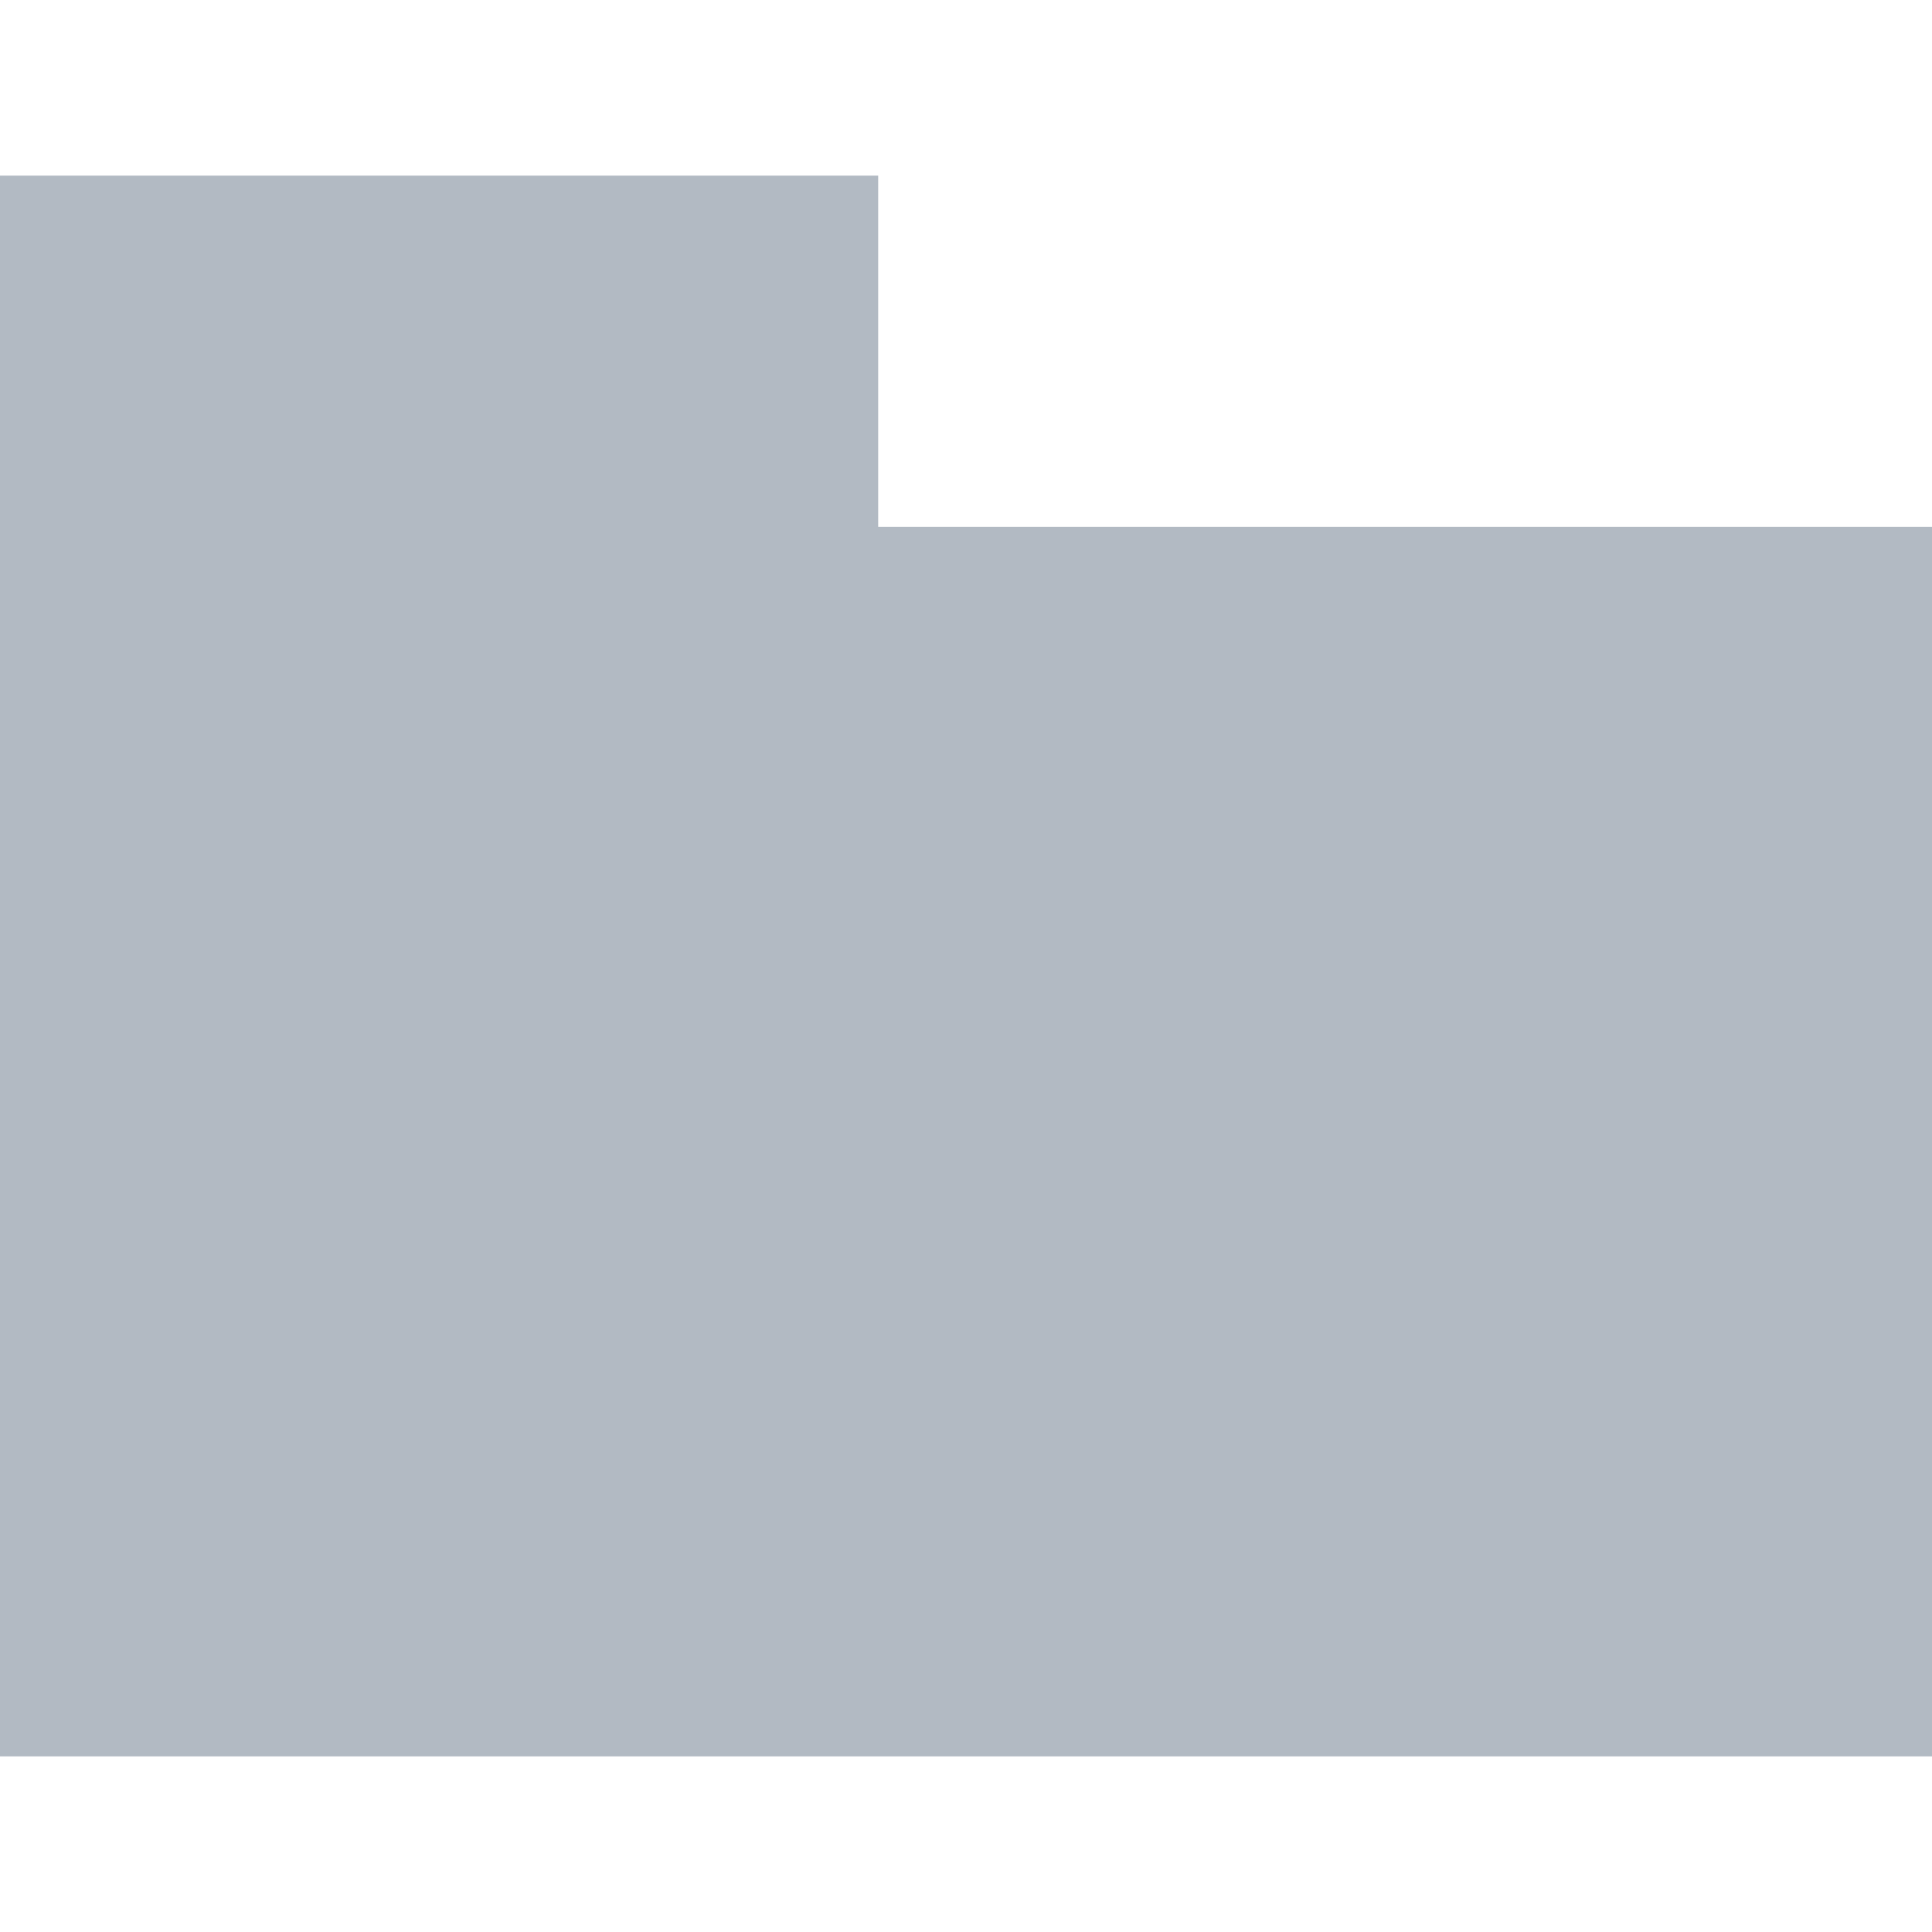 <?xml version="1.0" standalone="no"?>
<svg xmlns="http://www.w3.org/2000/svg" version="1.1" overflow="visible" width="11px" height="11px" viewBox="0 0 8.25 8.25">
	<g id="Document">
		<path d="M 3.75,0.75 L 0,0.75 L 0,7.5 L 8.25,7.5 L 8.25,2.25 L 3.75,2.25 L 3.75,0.75 Z"
		fill="#b2bac3"/>
	</g>
</svg>

